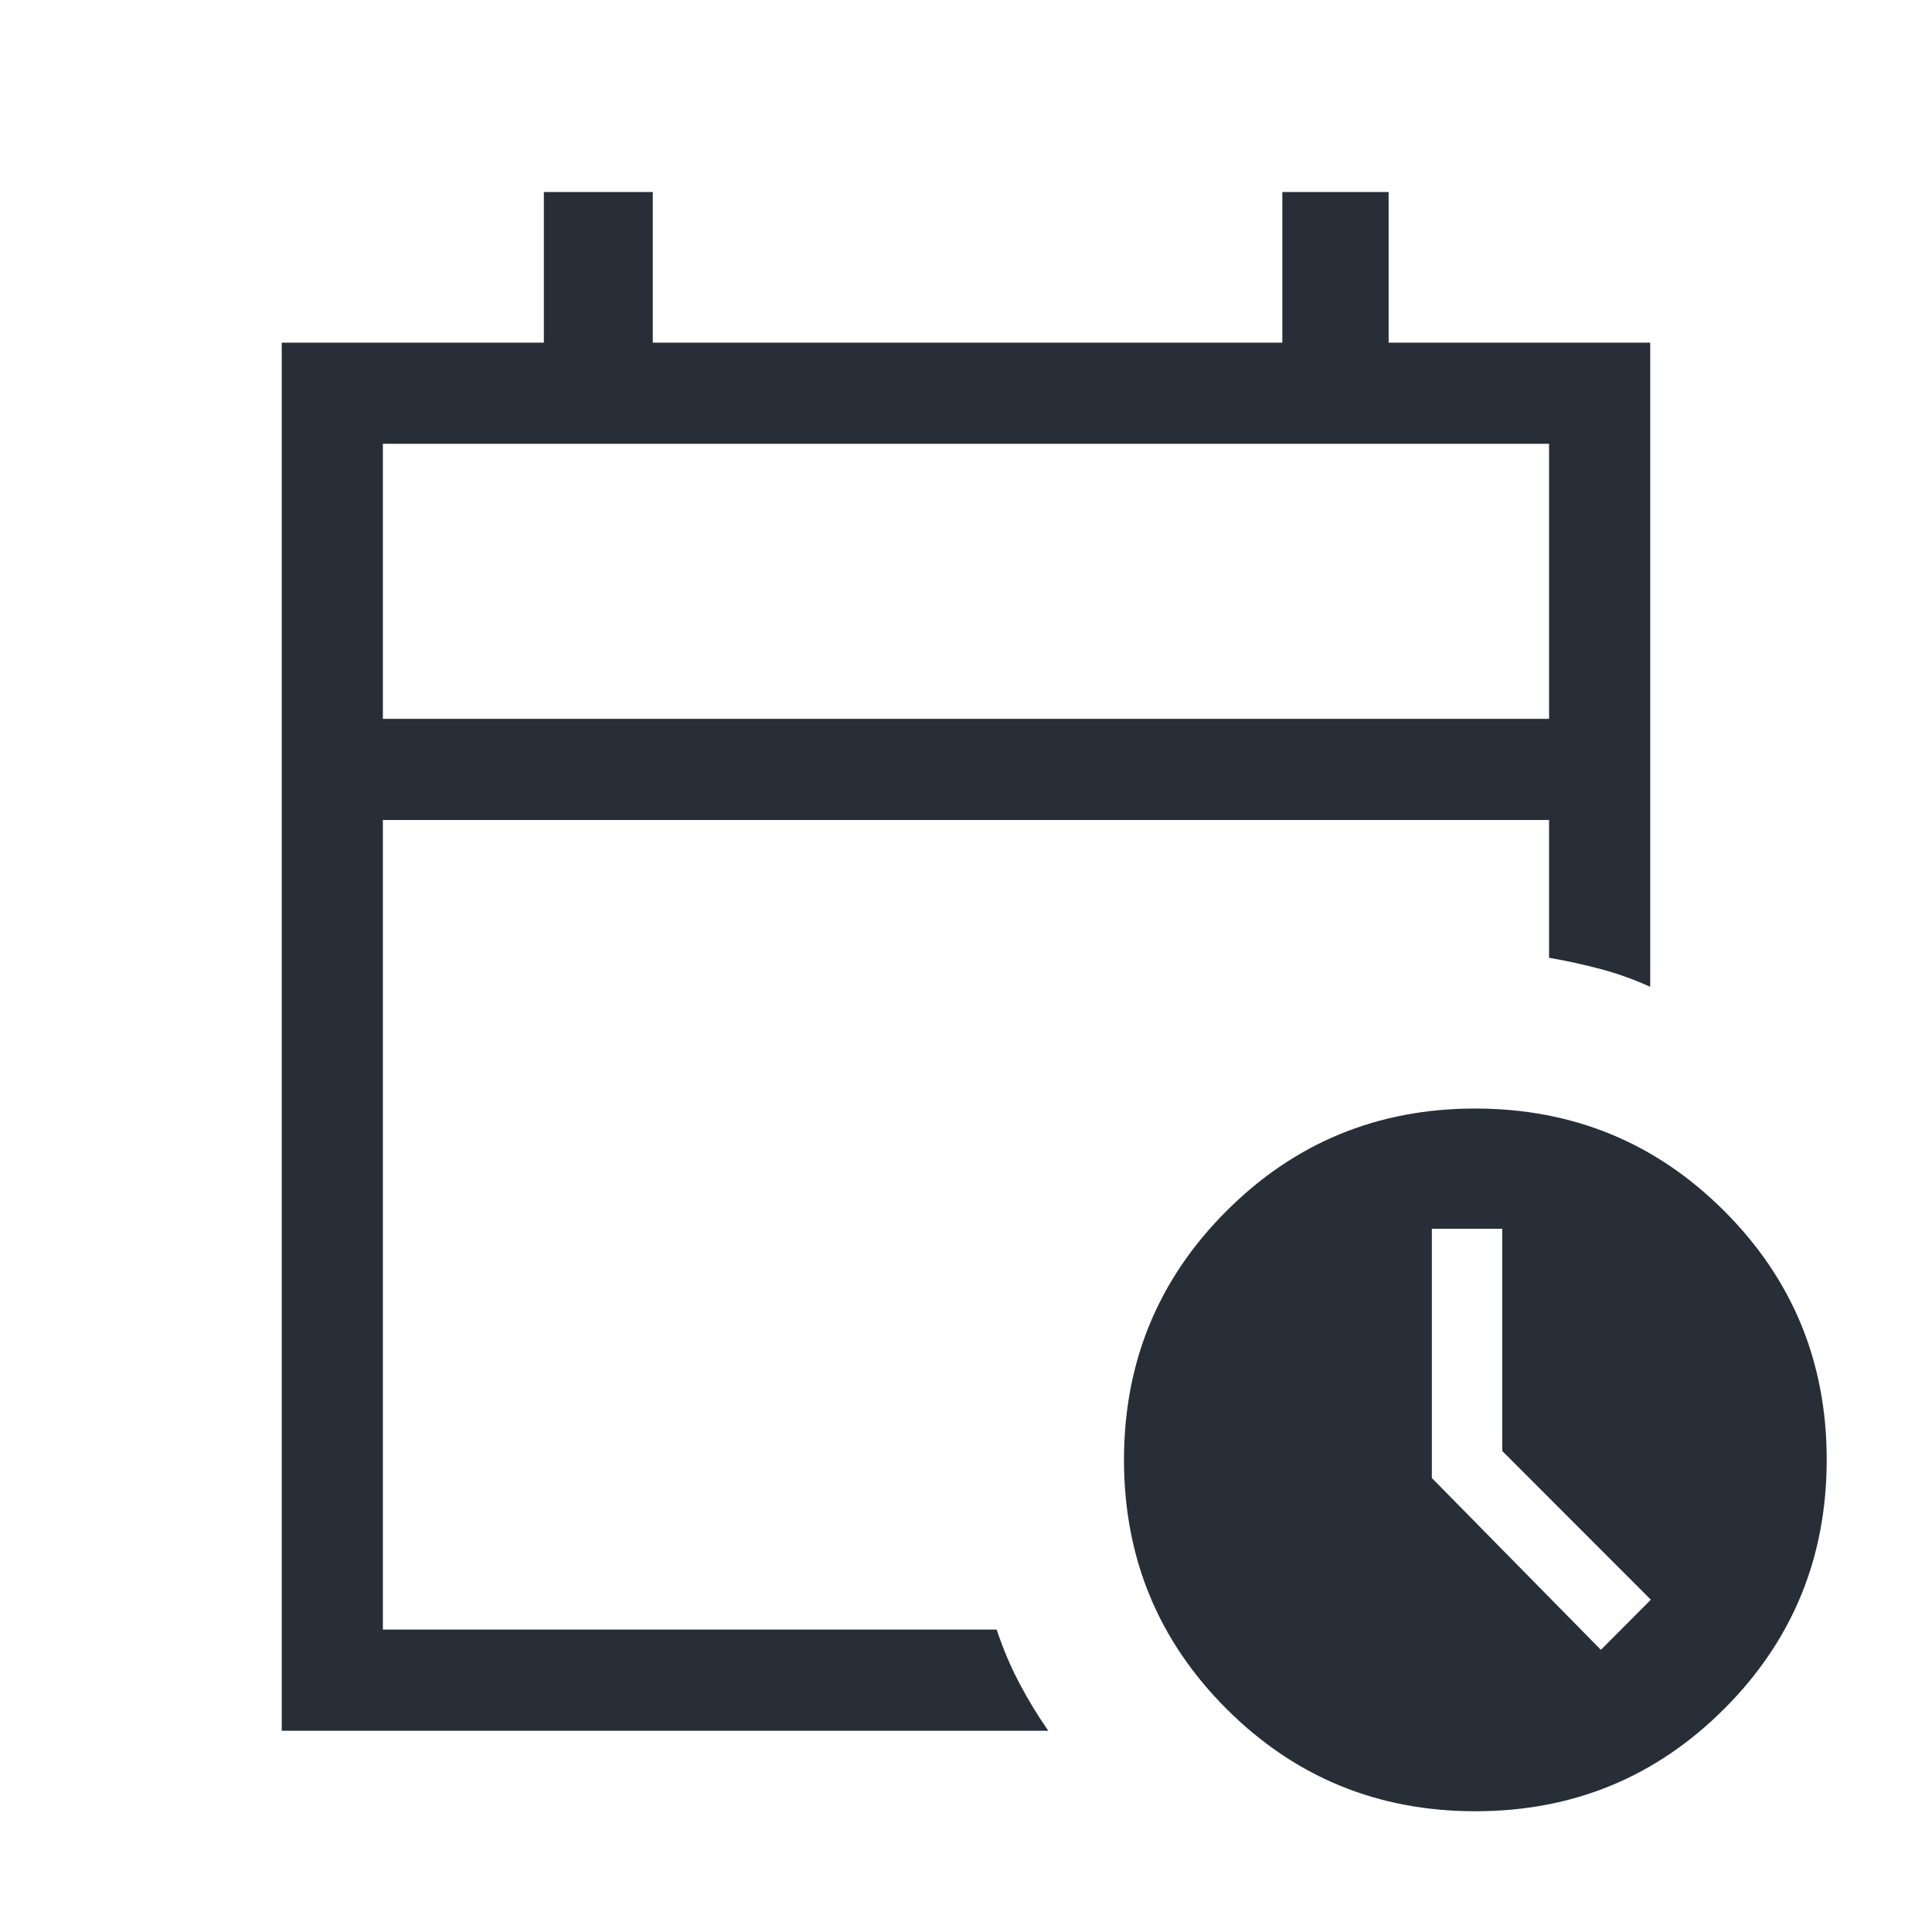 <svg width="35" height="35" viewBox="0 0 40 40" fill="none" xmlns="http://www.w3.org/2000/svg">
<path d="M7.927 14.883H32.072V9.188H7.927V14.883ZM5.833 35.834V7.094H11.26V3.975H13.515V7.094H26.549V3.975H28.75V7.094H34.166V20.431C33.835 20.28 33.493 20.158 33.142 20.064C32.791 19.97 32.435 19.892 32.072 19.83V16.977H7.927V33.739H20.635C20.765 34.13 20.919 34.496 21.099 34.837C21.278 35.179 21.479 35.511 21.704 35.834H5.833ZM30.546 37.5C28.524 37.5 26.806 36.793 25.392 35.379C23.978 33.965 23.271 32.247 23.271 30.226C23.271 28.204 23.978 26.486 25.393 25.072C26.807 23.658 28.523 22.951 30.54 22.951C32.565 22.951 34.285 23.658 35.699 25.073C37.113 26.487 37.82 28.203 37.82 30.22C37.82 32.245 37.113 33.965 35.699 35.379C34.285 36.793 32.567 37.5 30.546 37.5ZM33.145 34.158L34.179 33.12L31.102 30.04V25.44H29.645V30.601L33.145 34.158Z" fill="#282E37"/>
</svg>